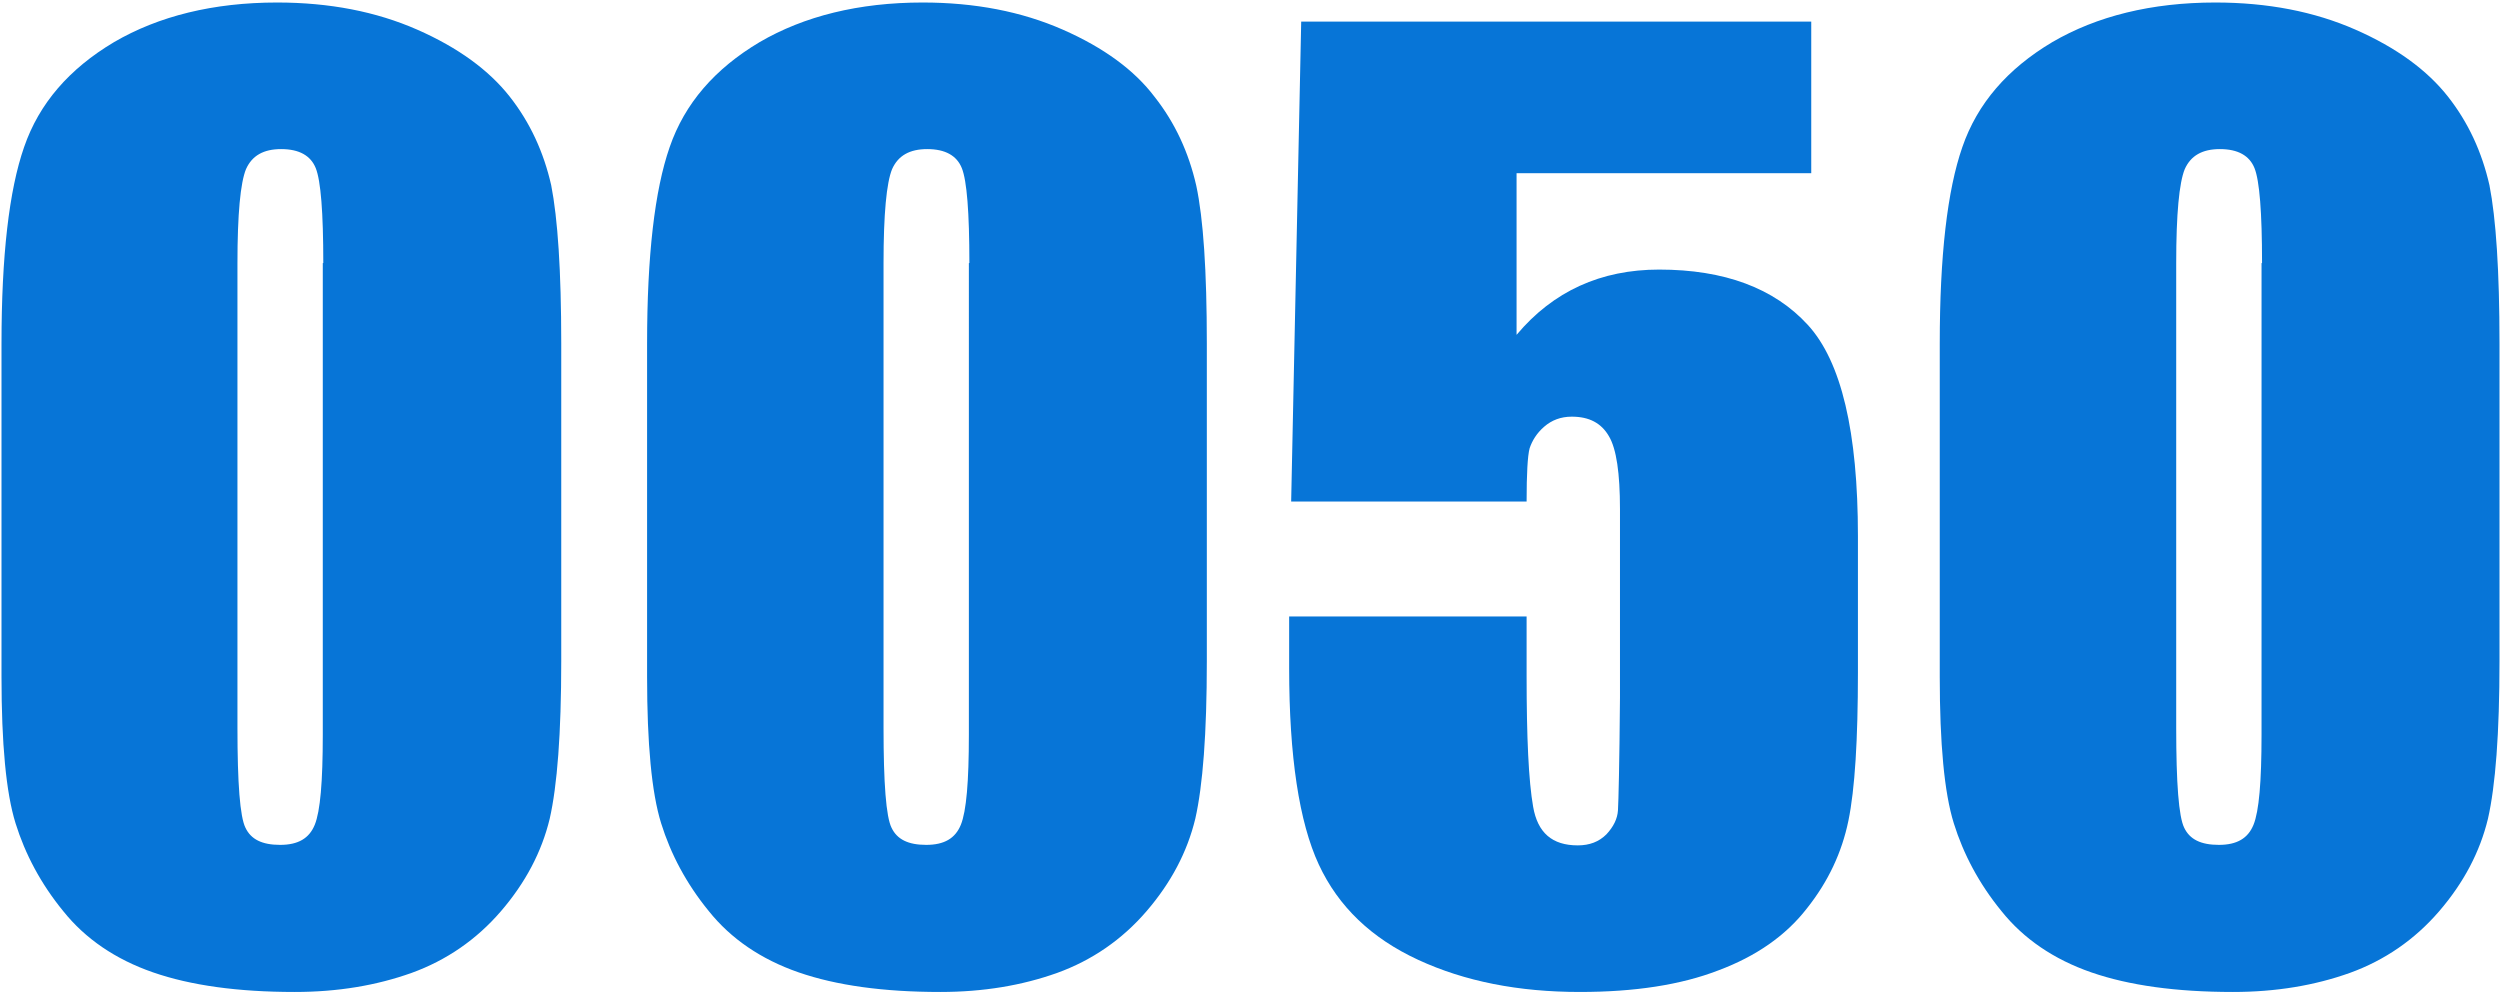 <?xml version="1.0" encoding="utf-8"?>
<!-- Generator: Adobe Illustrator 23.0.3, SVG Export Plug-In . SVG Version: 6.00 Build 0)  -->
<svg version="1.1" id="圖層_1" xmlns="http://www.w3.org/2000/svg" xmlns:xlink="http://www.w3.org/1999/xlink" x="0px" y="0px"
	 viewBox="0 0 498 198" style="enable-background:new 0 0 498 198;" xml:space="preserve">
<style type="text/css">
	.st0{fill:#0775D7;}
</style>
<g>
	<path class="st0" d="M111.8,68.4v63.3c0,14.4-0.8,24.8-2.3,31.4c-1.6,6.6-4.8,12.7-9.7,18.4c-4.9,5.7-10.9,9.8-17.8,12.3
		c-7,2.5-14.7,3.8-23.3,3.8c-11.3,0-20.7-1.3-28.2-3.9s-13.5-6.7-17.9-12.2c-4.5-5.5-7.6-11.4-9.5-17.5c-1.9-6.1-2.8-15.9-2.8-29.2
		V68.4c0-17.4,1.5-30.5,4.5-39.1c3-8.7,9-15.6,17.9-20.9c8.9-5.2,19.8-7.9,32.5-7.9c10.4,0,19.7,1.8,27.9,5.4s14.3,8.1,18.4,13.3
		c4.1,5.2,6.8,11.1,8.3,17.7C111.1,43.5,111.8,54,111.8,68.4z M64.4,52.4c0-10.1-0.5-16.4-1.5-18.9c-1-2.5-3.3-3.8-6.9-3.8
		c-3.5,0-5.8,1.3-7,4c-1.1,2.7-1.7,8.9-1.7,18.7V145c0,11,0.5,17.7,1.6,19.9c1.1,2.3,3.3,3.4,6.9,3.4s5.8-1.3,6.9-4
		c1.1-2.7,1.6-8.6,1.6-17.9V52.4z"/>
	<path class="st0" d="M240.4,68.4v63.3c0,14.4-0.8,24.8-2.3,31.4c-1.6,6.6-4.8,12.7-9.7,18.4c-4.9,5.7-10.9,9.8-17.8,12.3
		c-7,2.5-14.7,3.8-23.3,3.8c-11.3,0-20.7-1.3-28.2-3.9s-13.5-6.7-17.9-12.2c-4.5-5.5-7.6-11.4-9.5-17.5c-1.9-6.1-2.8-15.9-2.8-29.2
		V68.4c0-17.4,1.5-30.5,4.5-39.1c3-8.7,9-15.6,17.9-20.9c8.9-5.2,19.8-7.9,32.5-7.9c10.4,0,19.7,1.8,27.9,5.4S226,14,230,19.3
		c4.1,5.2,6.8,11.1,8.3,17.7C239.7,43.5,240.4,54,240.4,68.4z M193.1,52.4c0-10.1-0.5-16.4-1.5-18.9c-1-2.5-3.3-3.8-6.9-3.8
		c-3.5,0-5.8,1.3-7,4c-1.1,2.7-1.7,8.9-1.7,18.7V145c0,11,0.5,17.7,1.6,19.9c1.1,2.3,3.3,3.4,6.9,3.4s5.8-1.3,6.9-4
		c1.1-2.7,1.6-8.6,1.6-17.9V52.4z"/>
	<path class="st0" d="M360.8,4.1v30.4h-58.7v32.2c7.3-8.7,16.8-13,28.4-13c13,0,22.9,3.7,29.6,11c6.7,7.3,10,21.3,10,42.1v27.1
		c0,13.4-0.6,23.3-1.9,29.6c-1.3,6.3-4,12.1-8.3,17.5c-4.2,5.4-10.1,9.5-17.6,12.3c-7.5,2.9-16.7,4.3-27.6,4.3
		c-12.2,0-22.9-2.1-32.2-6.4c-9.3-4.3-15.9-10.6-19.8-19c-3.9-8.4-5.9-21.5-5.9-39.1v-10.3h47.3v11.8c0,12.3,0.4,21,1.3,26.1
		c0.9,5.2,3.8,7.7,8.9,7.7c2.3,0,4.2-0.7,5.7-2.2c1.4-1.5,2.2-3.1,2.3-4.8c0.1-1.7,0.3-9.2,0.4-22.4v-37.6c0-7.1-0.7-12-2.2-14.5
		c-1.5-2.6-3.9-3.9-7.4-3.9c-2.2,0-4,0.7-5.5,2c-1.5,1.3-2.4,2.8-2.9,4.3c-0.4,1.5-0.6,5.1-0.6,10.6h-46.9l2-95.6H360.8z"/>
	<path class="st0" d="M497.9,68.4v63.3c0,14.4-0.8,24.8-2.3,31.4c-1.6,6.6-4.8,12.7-9.7,18.4c-4.9,5.7-10.9,9.8-17.8,12.3
		c-7,2.5-14.7,3.8-23.3,3.8c-11.3,0-20.7-1.3-28.2-3.9s-13.5-6.7-17.9-12.2c-4.5-5.5-7.6-11.4-9.5-17.5c-1.9-6.1-2.8-15.9-2.8-29.2
		V68.4c0-17.4,1.5-30.5,4.5-39.1c3-8.7,9-15.6,17.9-20.9c8.9-5.2,19.8-7.9,32.5-7.9c10.4,0,19.7,1.8,27.9,5.4s14.3,8.1,18.4,13.3
		c4.1,5.2,6.8,11.1,8.3,17.7C497.2,43.5,497.9,54,497.9,68.4z M450.6,52.4c0-10.1-0.5-16.4-1.5-18.9c-1-2.5-3.3-3.8-6.9-3.8
		c-3.5,0-5.8,1.3-7,4c-1.1,2.7-1.7,8.9-1.7,18.7V145c0,11,0.5,17.7,1.6,19.9c1.1,2.3,3.3,3.4,6.9,3.4s5.8-1.3,6.9-4
		c1.1-2.7,1.6-8.6,1.6-17.9V52.4z"/>
</g>
</svg>
